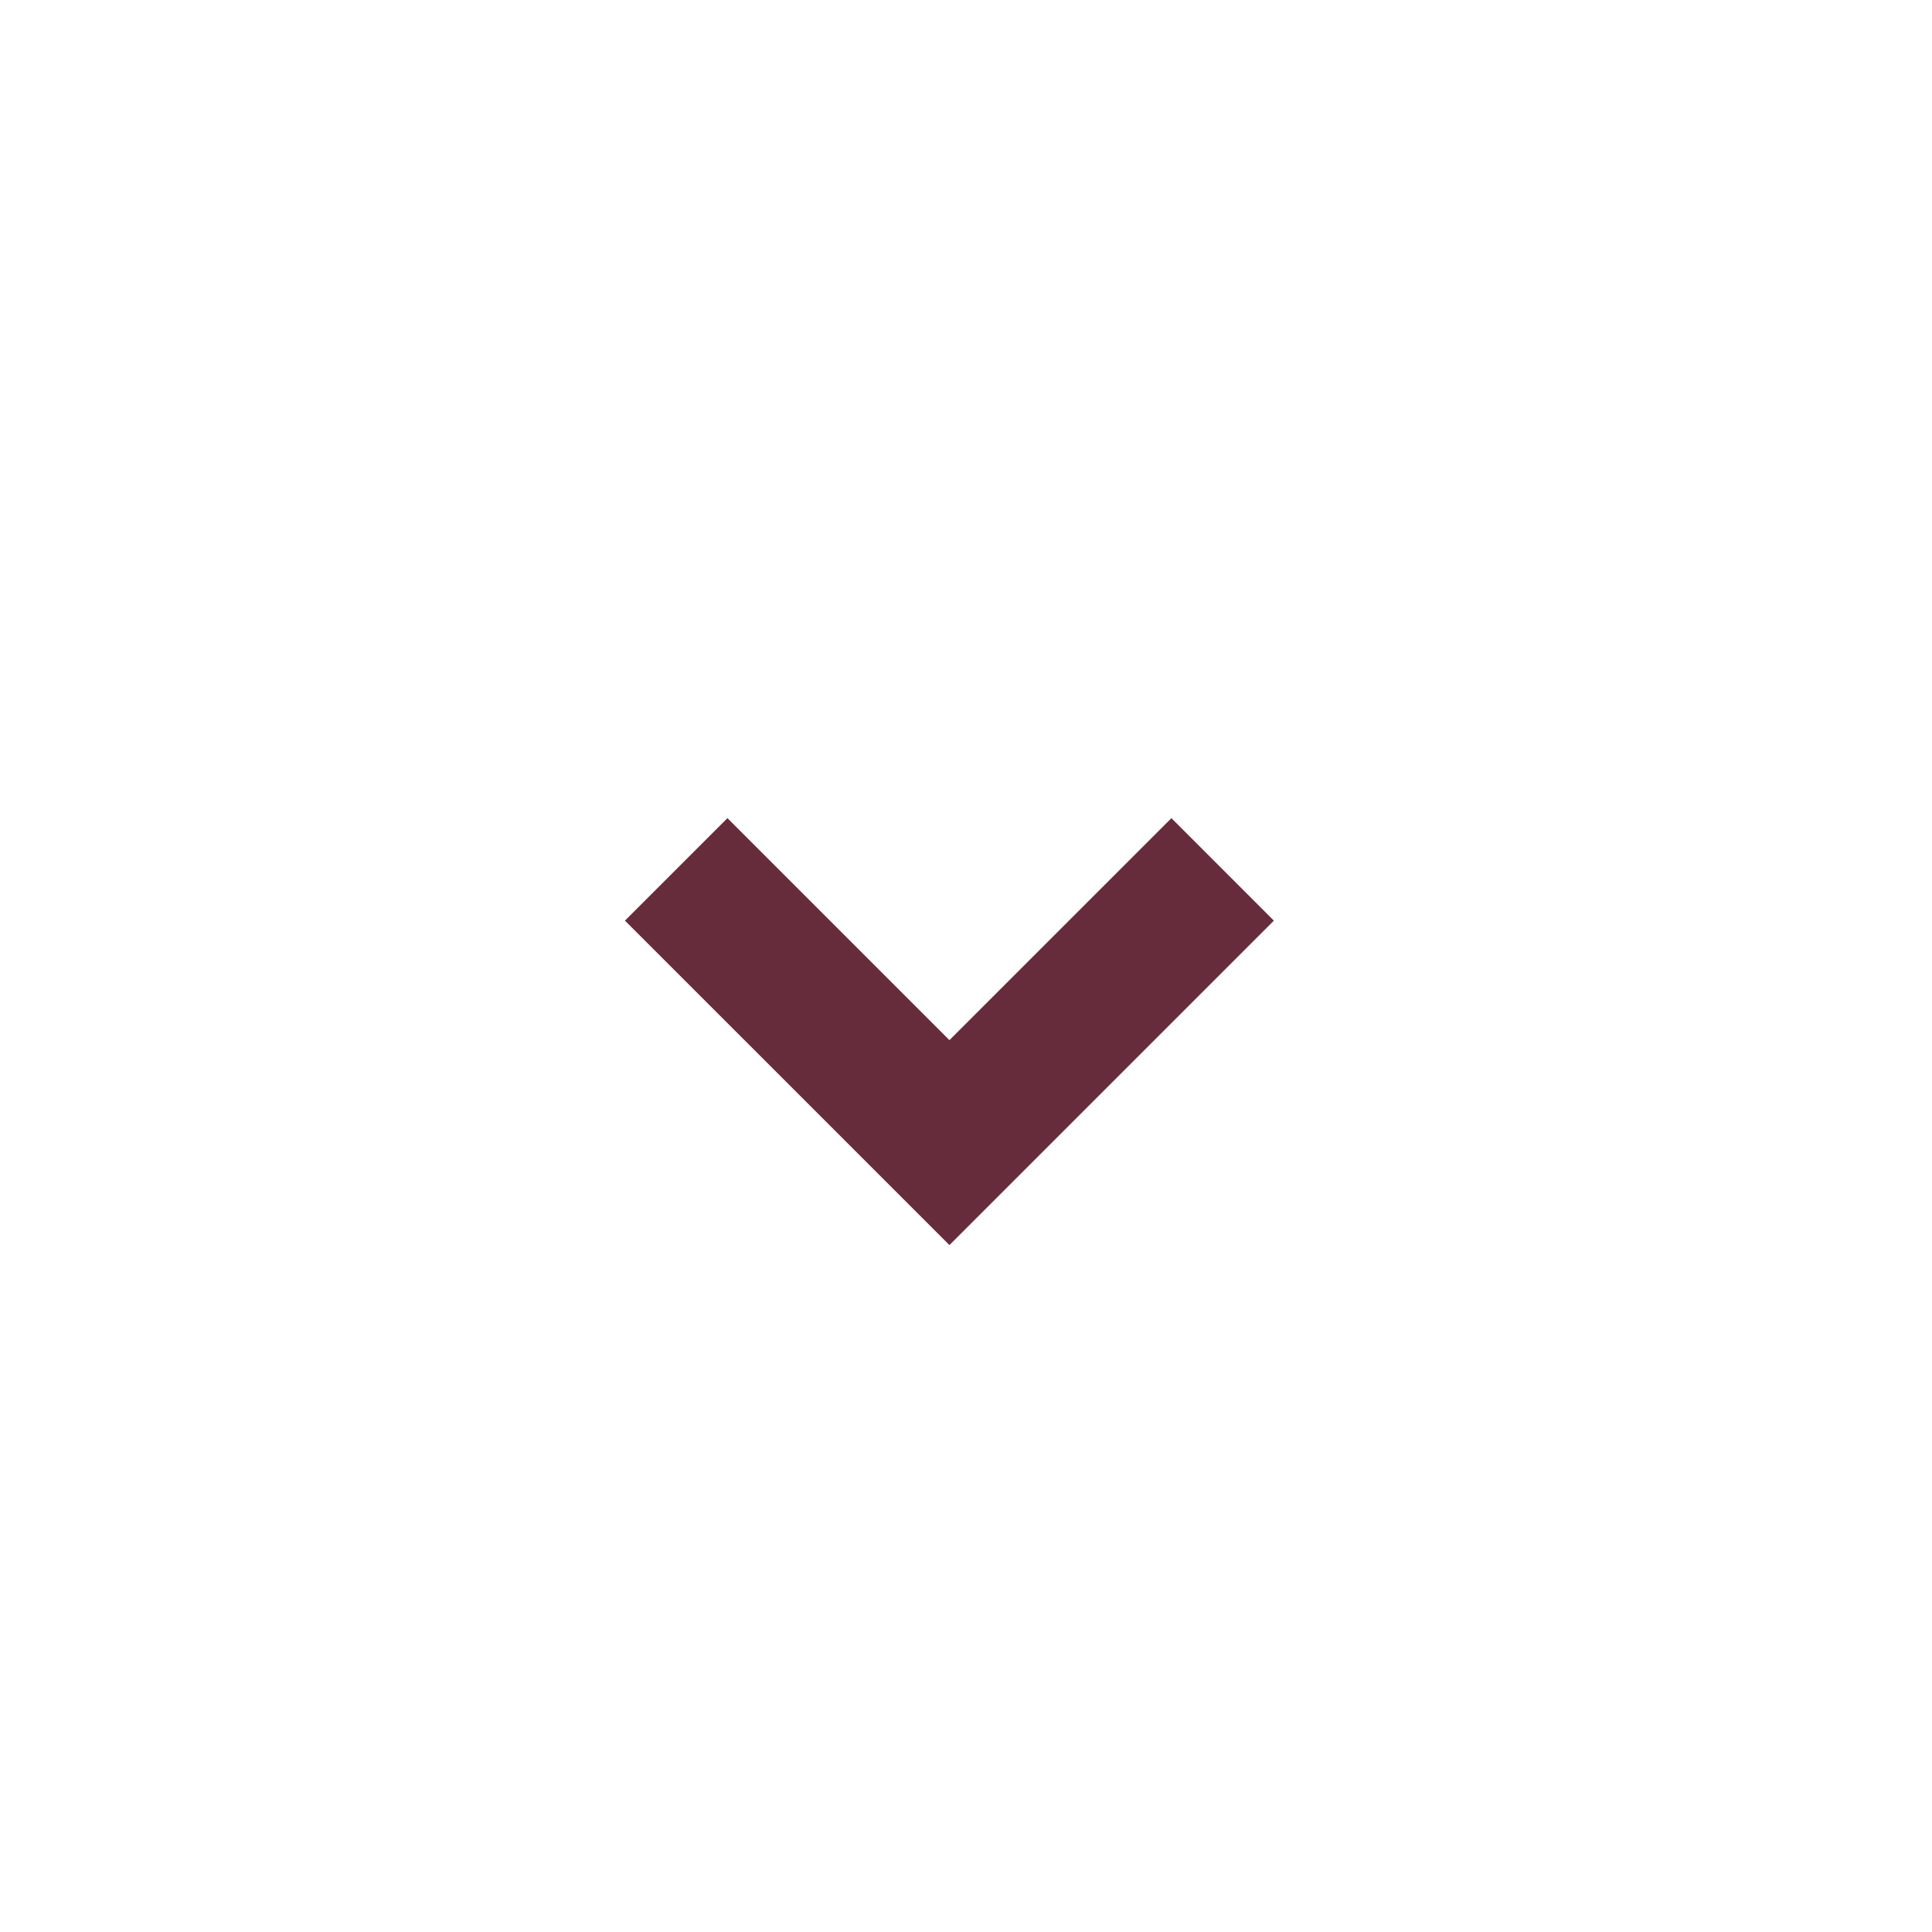 <svg width="40" height="40" viewBox="0 0 40 40" fill="none" xmlns="http://www.w3.org/2000/svg">
<path fill-rule="evenodd" clip-rule="evenodd" d="M19.657 21.535L15.061 16.939L12.939 19.061L19.657 25.778L26.374 19.061L24.253 16.939L19.657 21.535Z" fill="#672C3B"/>
</svg>
